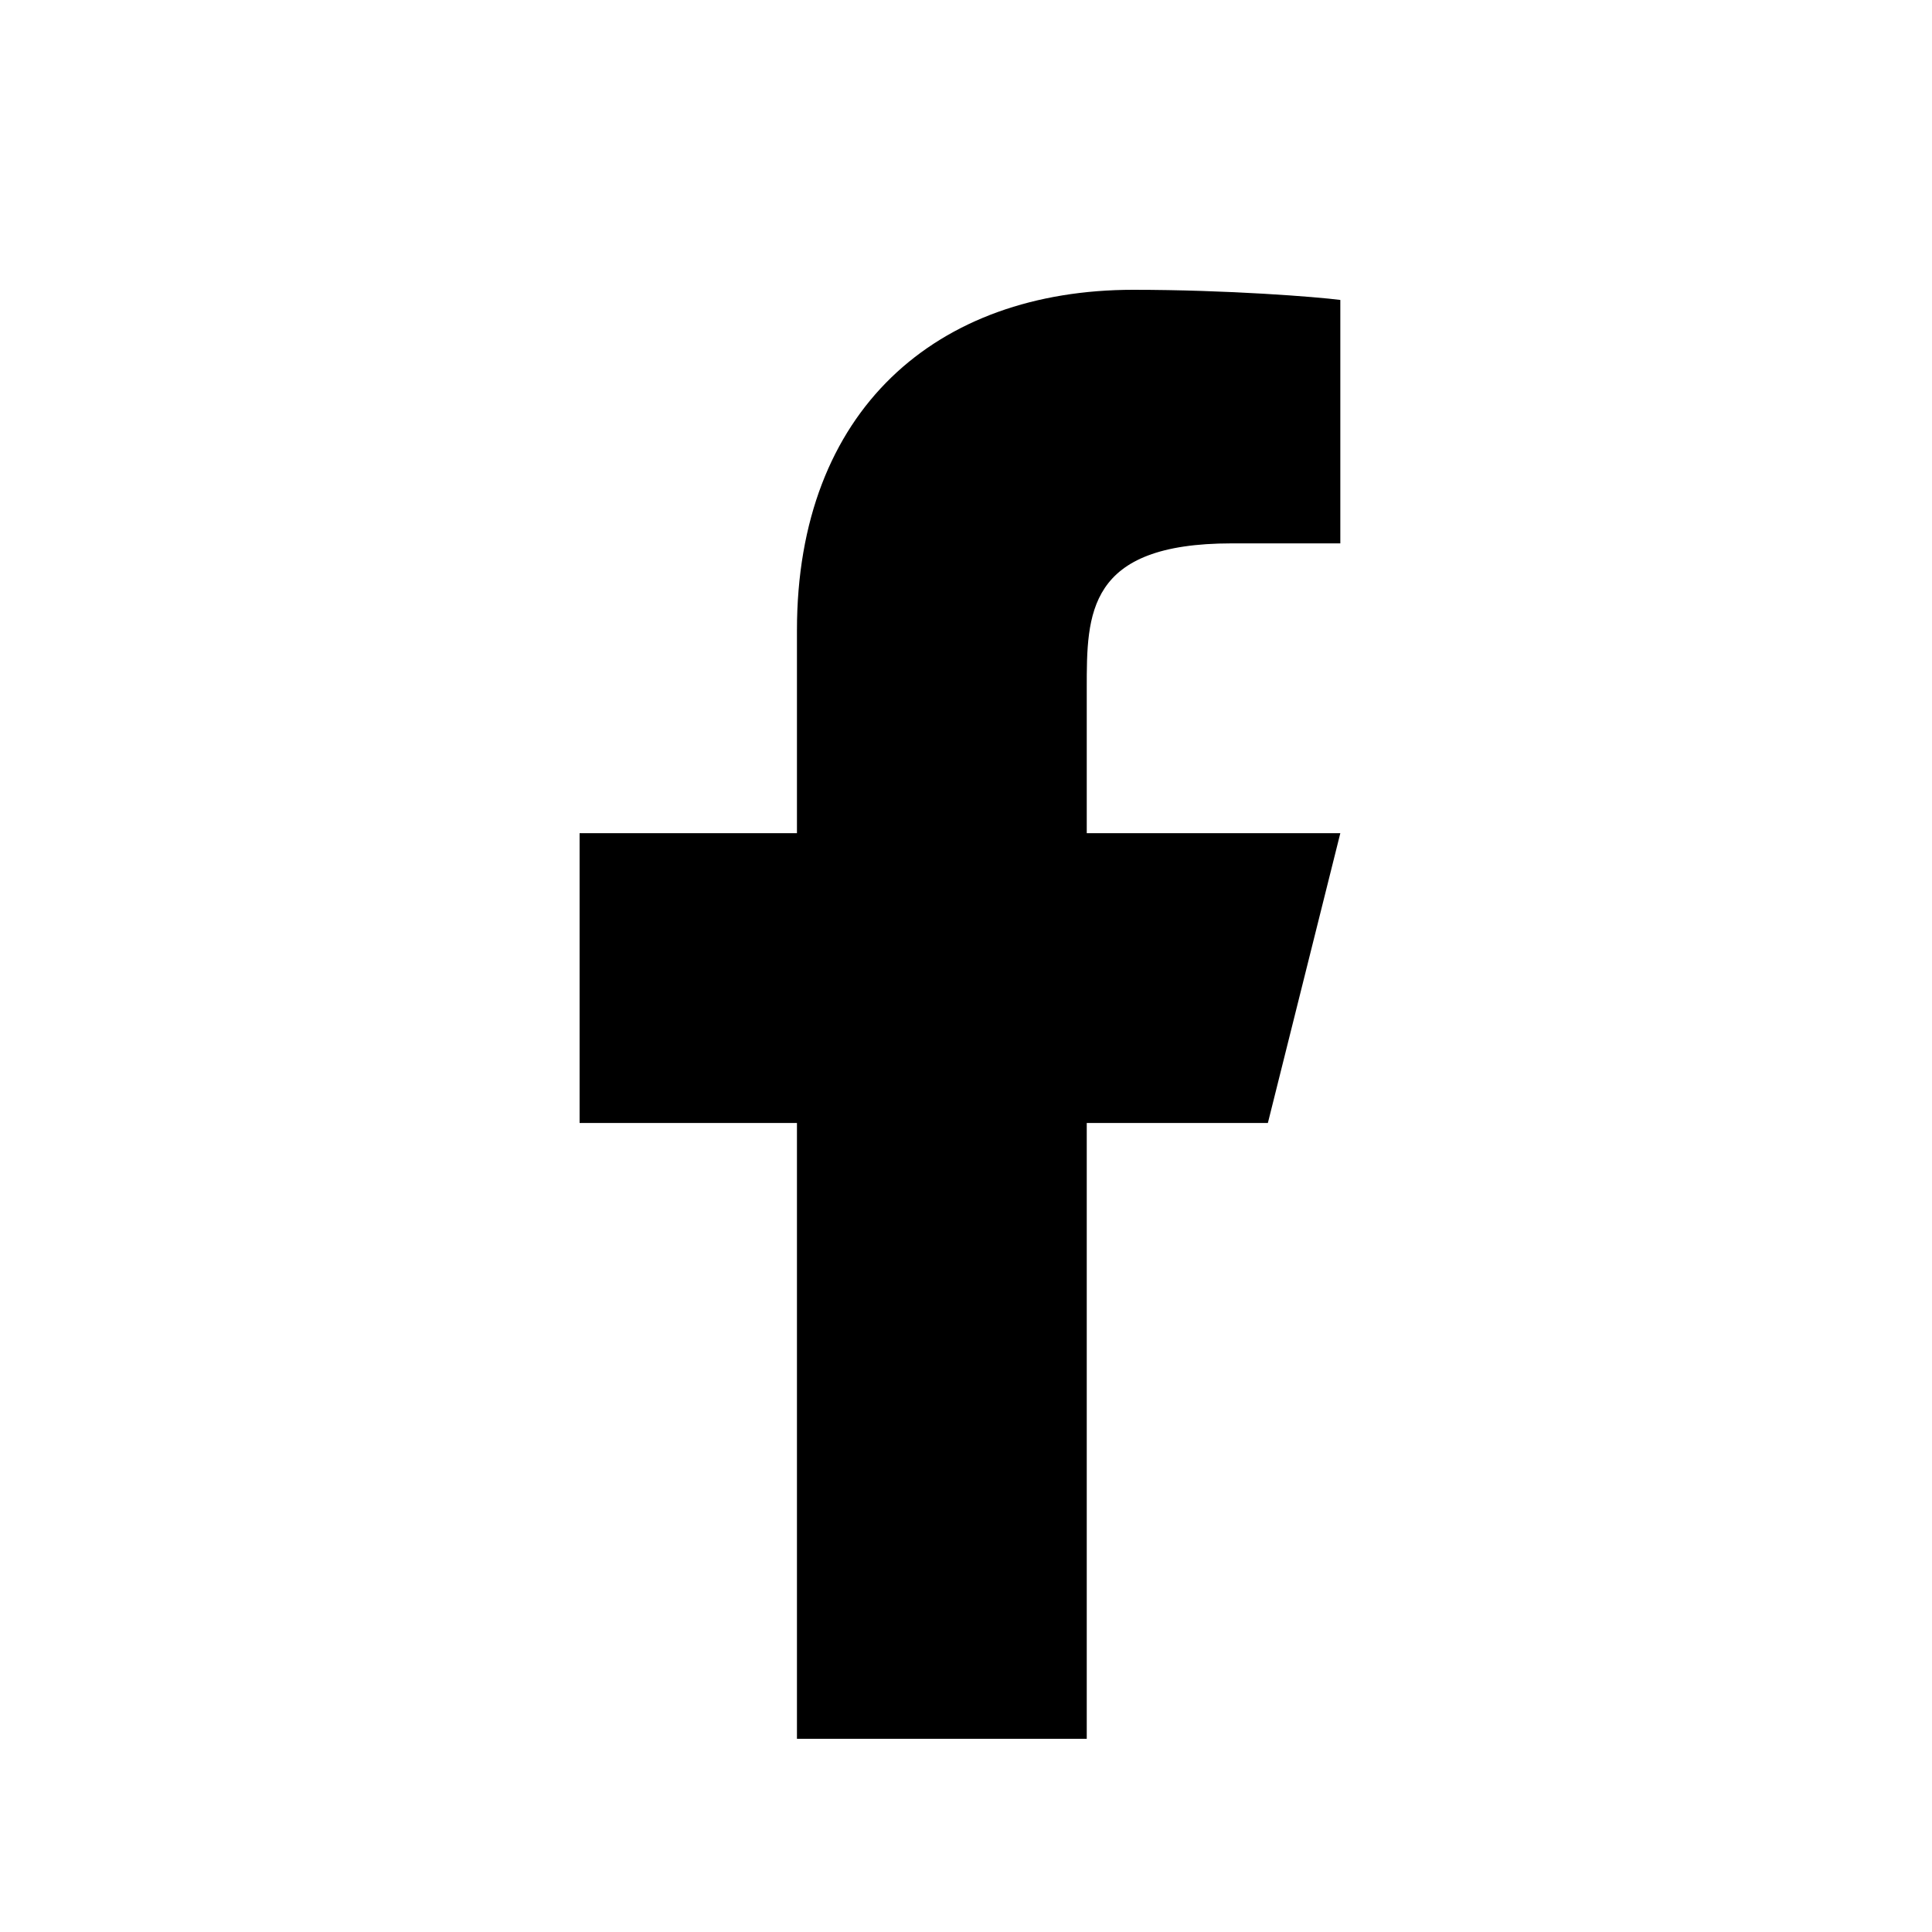 <svg width="20" height="20" viewBox="0 0 20 20" fill="none" xmlns="http://www.w3.org/2000/svg">
<g id="ri-facebook-fill" clip-path="url(#clip0_1_403)">
<g id="Group">
<path id="Vector" d="M11.25 11.625H13.125L13.875 8.625H11.25V7.125C11.25 6.353 11.25 5.625 12.75 5.625H13.875V3.105C13.63 3.073 12.707 3 11.732 3C9.696 3 8.25 4.243 8.25 6.525V8.625H6V11.625H8.25V18H11.25V11.625Z" fill="black"/>
</g>
</g>
<defs>
<clipPath id="clip0_1_403">
<rect width="20" height="20" fill="white"/>
</clipPath>
</defs>
</svg>
